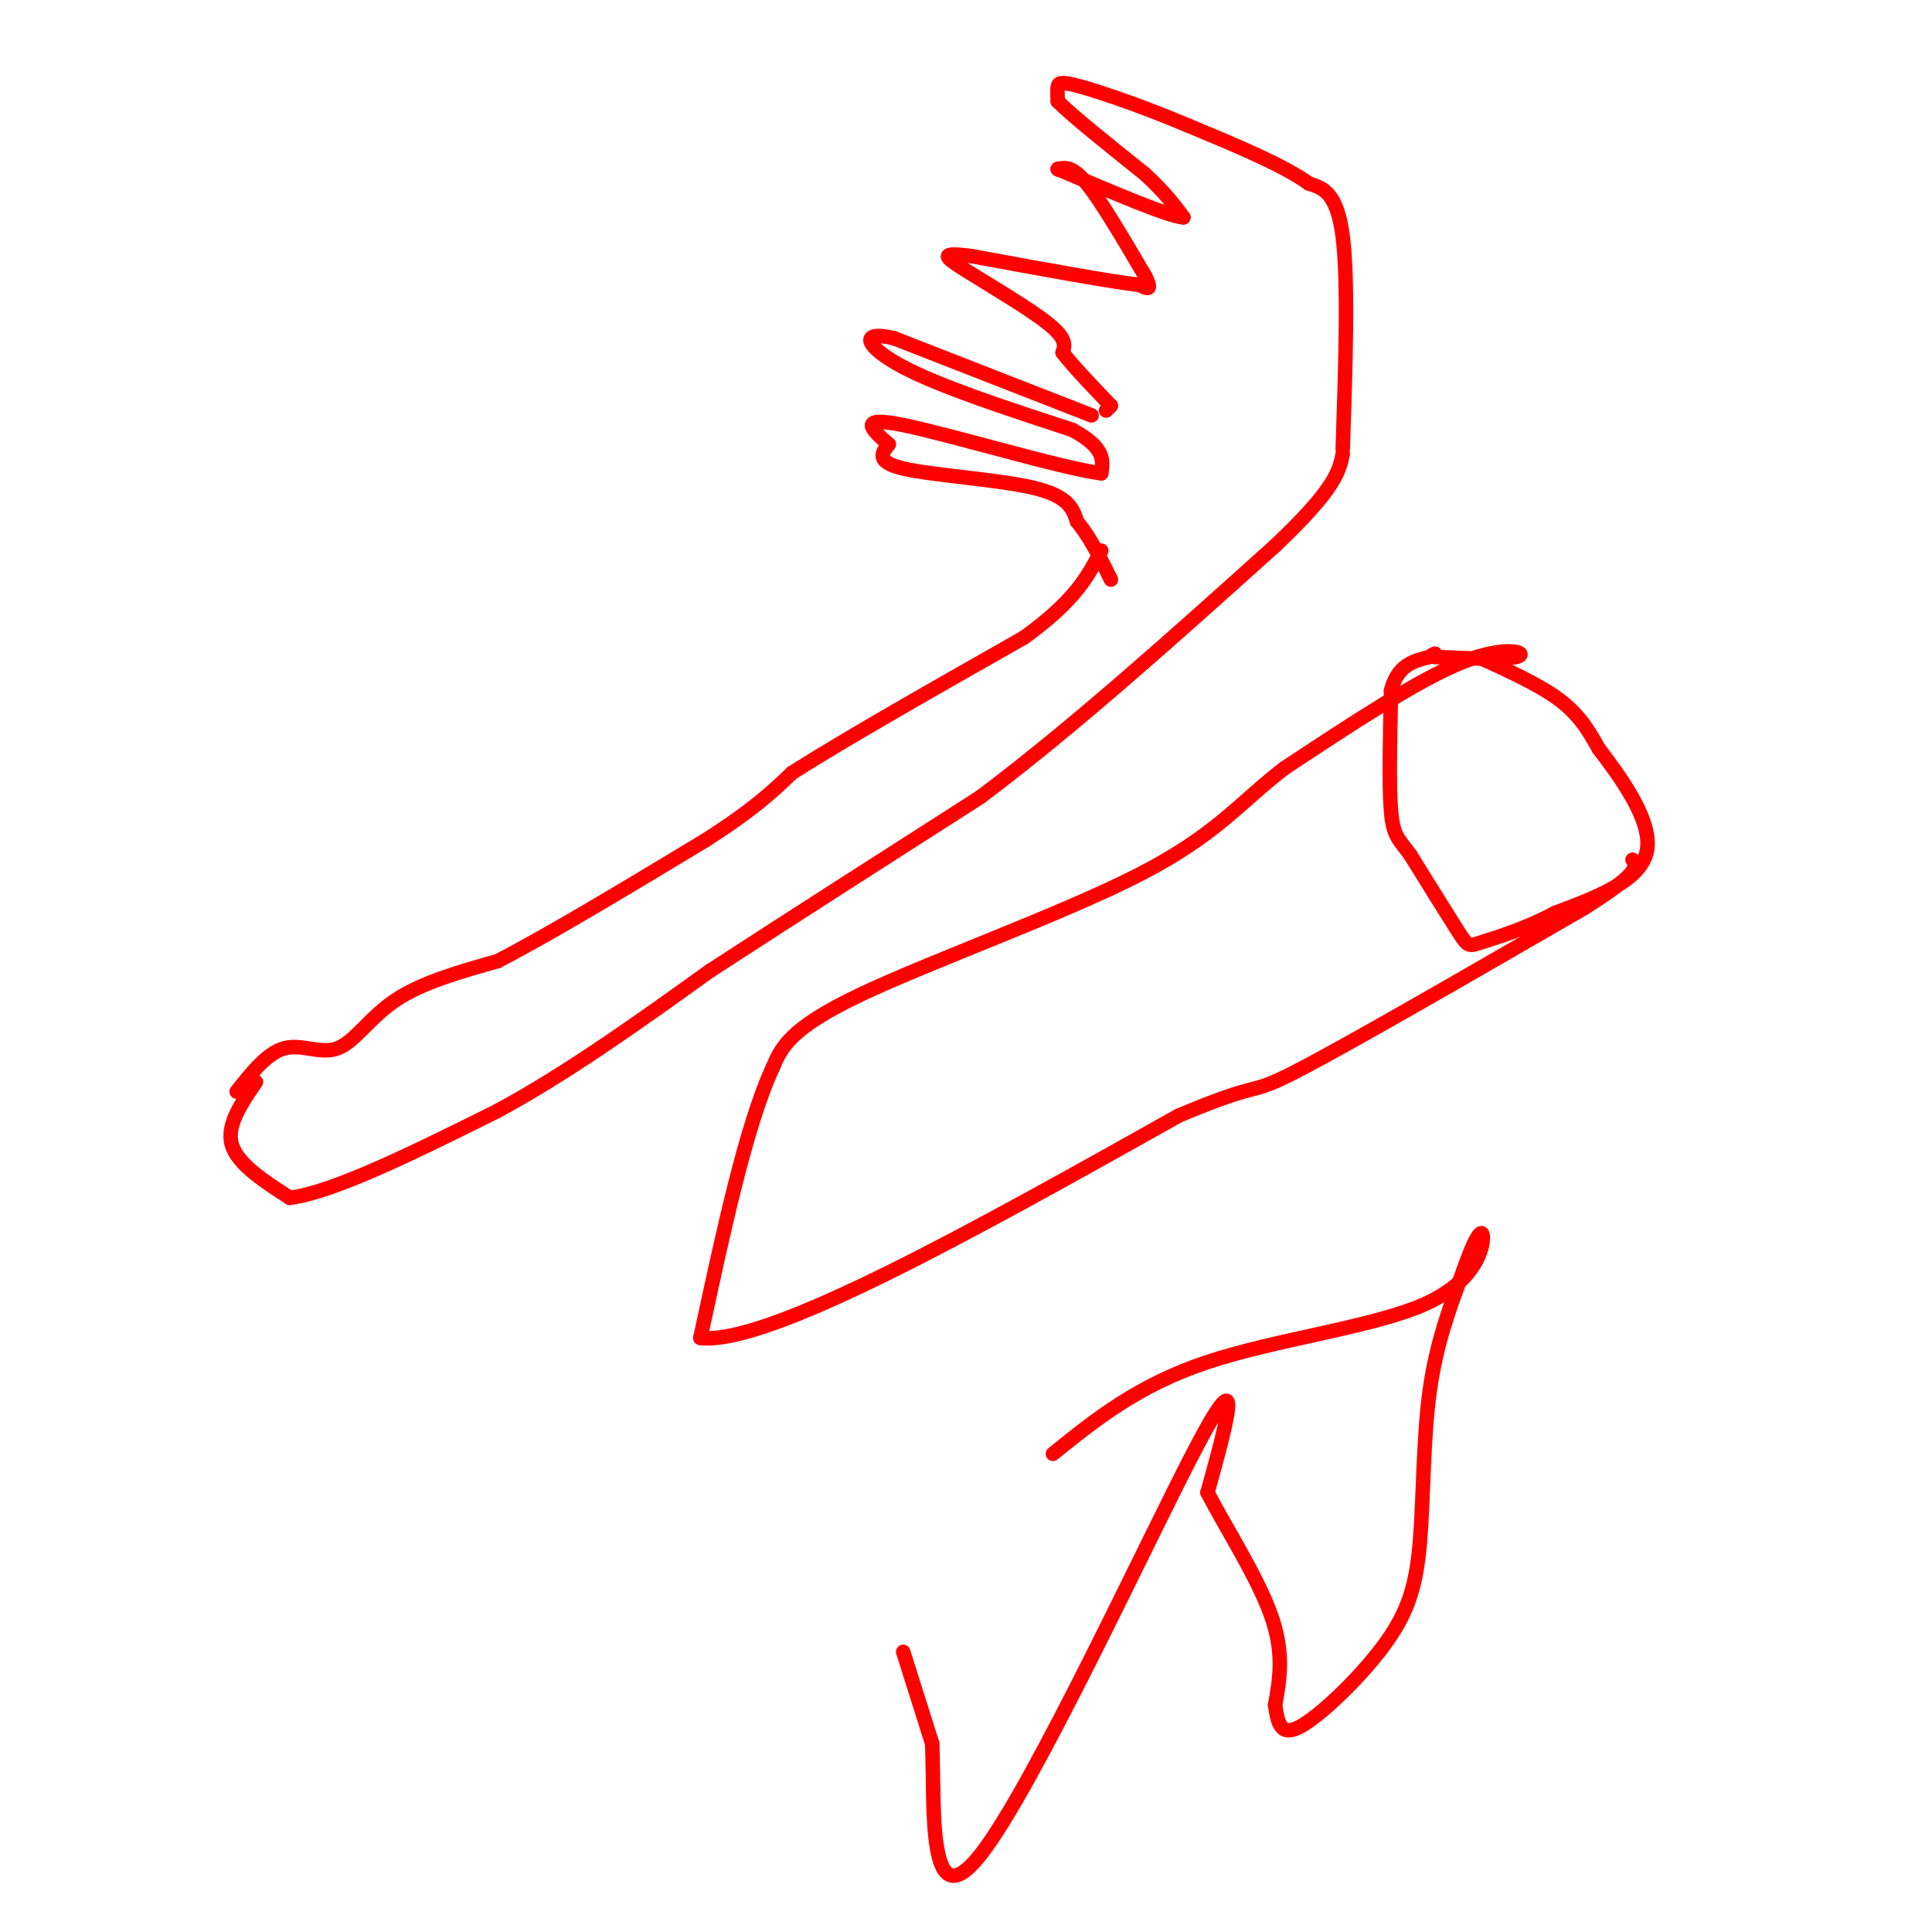 <svg viewBox='0 0 400 400' version='1.1' xmlns='http://www.w3.org/2000/svg' xmlns:xlink='http://www.w3.org/1999/xlink'><g fill='none' stroke='#ff0000' stroke-width='3' stroke-linecap='round' stroke-linejoin='round'><path d='M49,226c3.214,-4.054 6.429,-8.107 10,-9c3.571,-0.893 7.500,1.375 11,0c3.500,-1.375 6.571,-6.393 12,-10c5.429,-3.607 13.214,-5.804 21,-8'/><path d='M103,199c10.667,-5.500 26.833,-15.250 43,-25'/><path d='M146,174c10.167,-6.500 14.083,-10.250 18,-14'/><path d='M164,160c11.000,-7.000 29.500,-17.500 48,-28'/><path d='M212,132c10.667,-7.667 13.333,-12.833 16,-18'/><path d='M53,224c-3.083,4.500 -6.167,9.000 -5,13c1.167,4.000 6.583,7.500 12,11'/><path d='M60,248c9.167,-1.167 26.083,-9.583 43,-18'/><path d='M103,230c14.500,-7.833 29.250,-18.417 44,-29'/><path d='M147,201c16.667,-10.833 36.333,-23.417 56,-36'/><path d='M203,165c19.500,-14.667 40.250,-33.333 61,-52'/><path d='M264,113c12.500,-11.833 13.250,-15.417 14,-19'/><path d='M278,93c0.583,-17.417 1.167,-34.833 0,-44c-1.167,-9.167 -4.083,-10.083 -7,-11'/><path d='M271,38c-5.333,-3.833 -15.167,-7.917 -25,-12'/><path d='M246,26c-8.548,-3.631 -17.417,-6.708 -22,-8c-4.583,-1.292 -4.881,-0.798 -5,0c-0.119,0.798 -0.060,1.899 0,3'/><path d='M219,21c3.000,3.000 10.500,9.000 18,15'/><path d='M237,36c4.333,4.000 6.167,6.500 8,9'/><path d='M245,45c-3.000,-0.167 -14.500,-5.083 -26,-10'/><path d='M219,35c0.000,0.000 0.100,0.100 0.1,0.1'/><path d='M219,35c1.500,-0.333 3.000,-0.667 6,3c3.000,3.667 7.500,11.333 12,19'/><path d='M237,57c1.833,3.500 0.417,2.750 -1,2'/><path d='M236,59c-6.000,-0.667 -20.500,-3.333 -35,-6'/><path d='M201,53c-6.619,-0.833 -5.667,0.083 -1,3c4.667,2.917 13.048,7.833 17,11c3.952,3.167 3.476,4.583 3,6'/><path d='M220,73c2.167,2.833 6.083,6.917 10,11'/><path d='M230,84c0.000,0.000 -1.000,1.000 -1,1'/><path d='M226,86c0.000,0.000 -41.000,-16.000 -41,-16'/><path d='M185,70c-7.489,-1.733 -5.711,1.933 2,6c7.711,4.067 21.356,8.533 35,13'/><path d='M222,89c6.833,3.667 6.417,6.333 6,9'/><path d='M228,98c-8.044,-1.000 -31.156,-8.000 -41,-10c-9.844,-2.000 -6.422,1.000 -3,4'/><path d='M184,92c-1.286,1.595 -3.000,3.583 3,5c6.000,1.417 19.714,2.262 27,4c7.286,1.738 8.143,4.369 9,7'/><path d='M223,108c2.667,3.167 4.833,7.583 7,12'/><path d='M306,136c6.417,2.917 12.833,5.833 17,9c4.167,3.167 6.083,6.583 8,10'/><path d='M331,155c4.311,5.644 11.089,14.756 10,21c-1.089,6.244 -10.044,9.622 -19,13'/><path d='M322,189c-6.155,3.298 -12.042,5.042 -15,6c-2.958,0.958 -2.988,1.131 -5,-2c-2.012,-3.131 -6.006,-9.565 -10,-16'/><path d='M292,177c-2.444,-3.378 -3.556,-3.822 -4,-9c-0.444,-5.178 -0.222,-15.089 0,-25'/><path d='M288,143c1.333,-5.333 4.667,-6.167 8,-7'/><path d='M296,136c1.500,-1.167 1.250,-0.583 1,0'/><path d='M297,136c4.214,0.202 14.250,0.708 17,0c2.750,-0.708 -1.786,-2.631 -11,1c-9.214,3.631 -23.107,12.815 -37,22'/><path d='M266,159c-9.274,7.071 -13.958,13.750 -30,22c-16.042,8.250 -43.440,18.071 -58,25c-14.560,6.929 -16.280,10.964 -18,15'/><path d='M160,221c-5.500,11.833 -10.250,33.917 -15,56'/><path d='M145,277c14.000,1.667 56.500,-22.167 99,-46'/><path d='M244,231c18.067,-7.644 13.733,-3.756 24,-9c10.267,-5.244 35.133,-19.622 60,-34'/><path d='M328,188c11.667,-7.333 10.833,-8.667 10,-10'/><path d='M187,342c0.000,0.000 6.000,19.000 6,19'/><path d='M193,361c0.536,13.321 -1.125,37.125 10,23c11.125,-14.125 35.036,-66.179 45,-85c9.964,-18.821 5.982,-4.411 2,10'/><path d='M250,309c3.156,6.267 10.044,16.933 13,25c2.956,8.067 1.978,13.533 1,19'/><path d='M264,353c0.593,4.647 1.576,6.765 6,4c4.424,-2.765 12.289,-10.411 17,-17c4.711,-6.589 6.268,-12.120 7,-21c0.732,-8.880 0.638,-21.109 2,-31c1.362,-9.891 4.181,-17.446 7,-25'/><path d='M303,263c2.100,-6.171 3.852,-9.097 4,-7c0.148,2.097 -1.306,9.219 -12,14c-10.694,4.781 -30.627,7.223 -45,12c-14.373,4.777 -23.187,11.888 -32,19'/></g>
</svg>